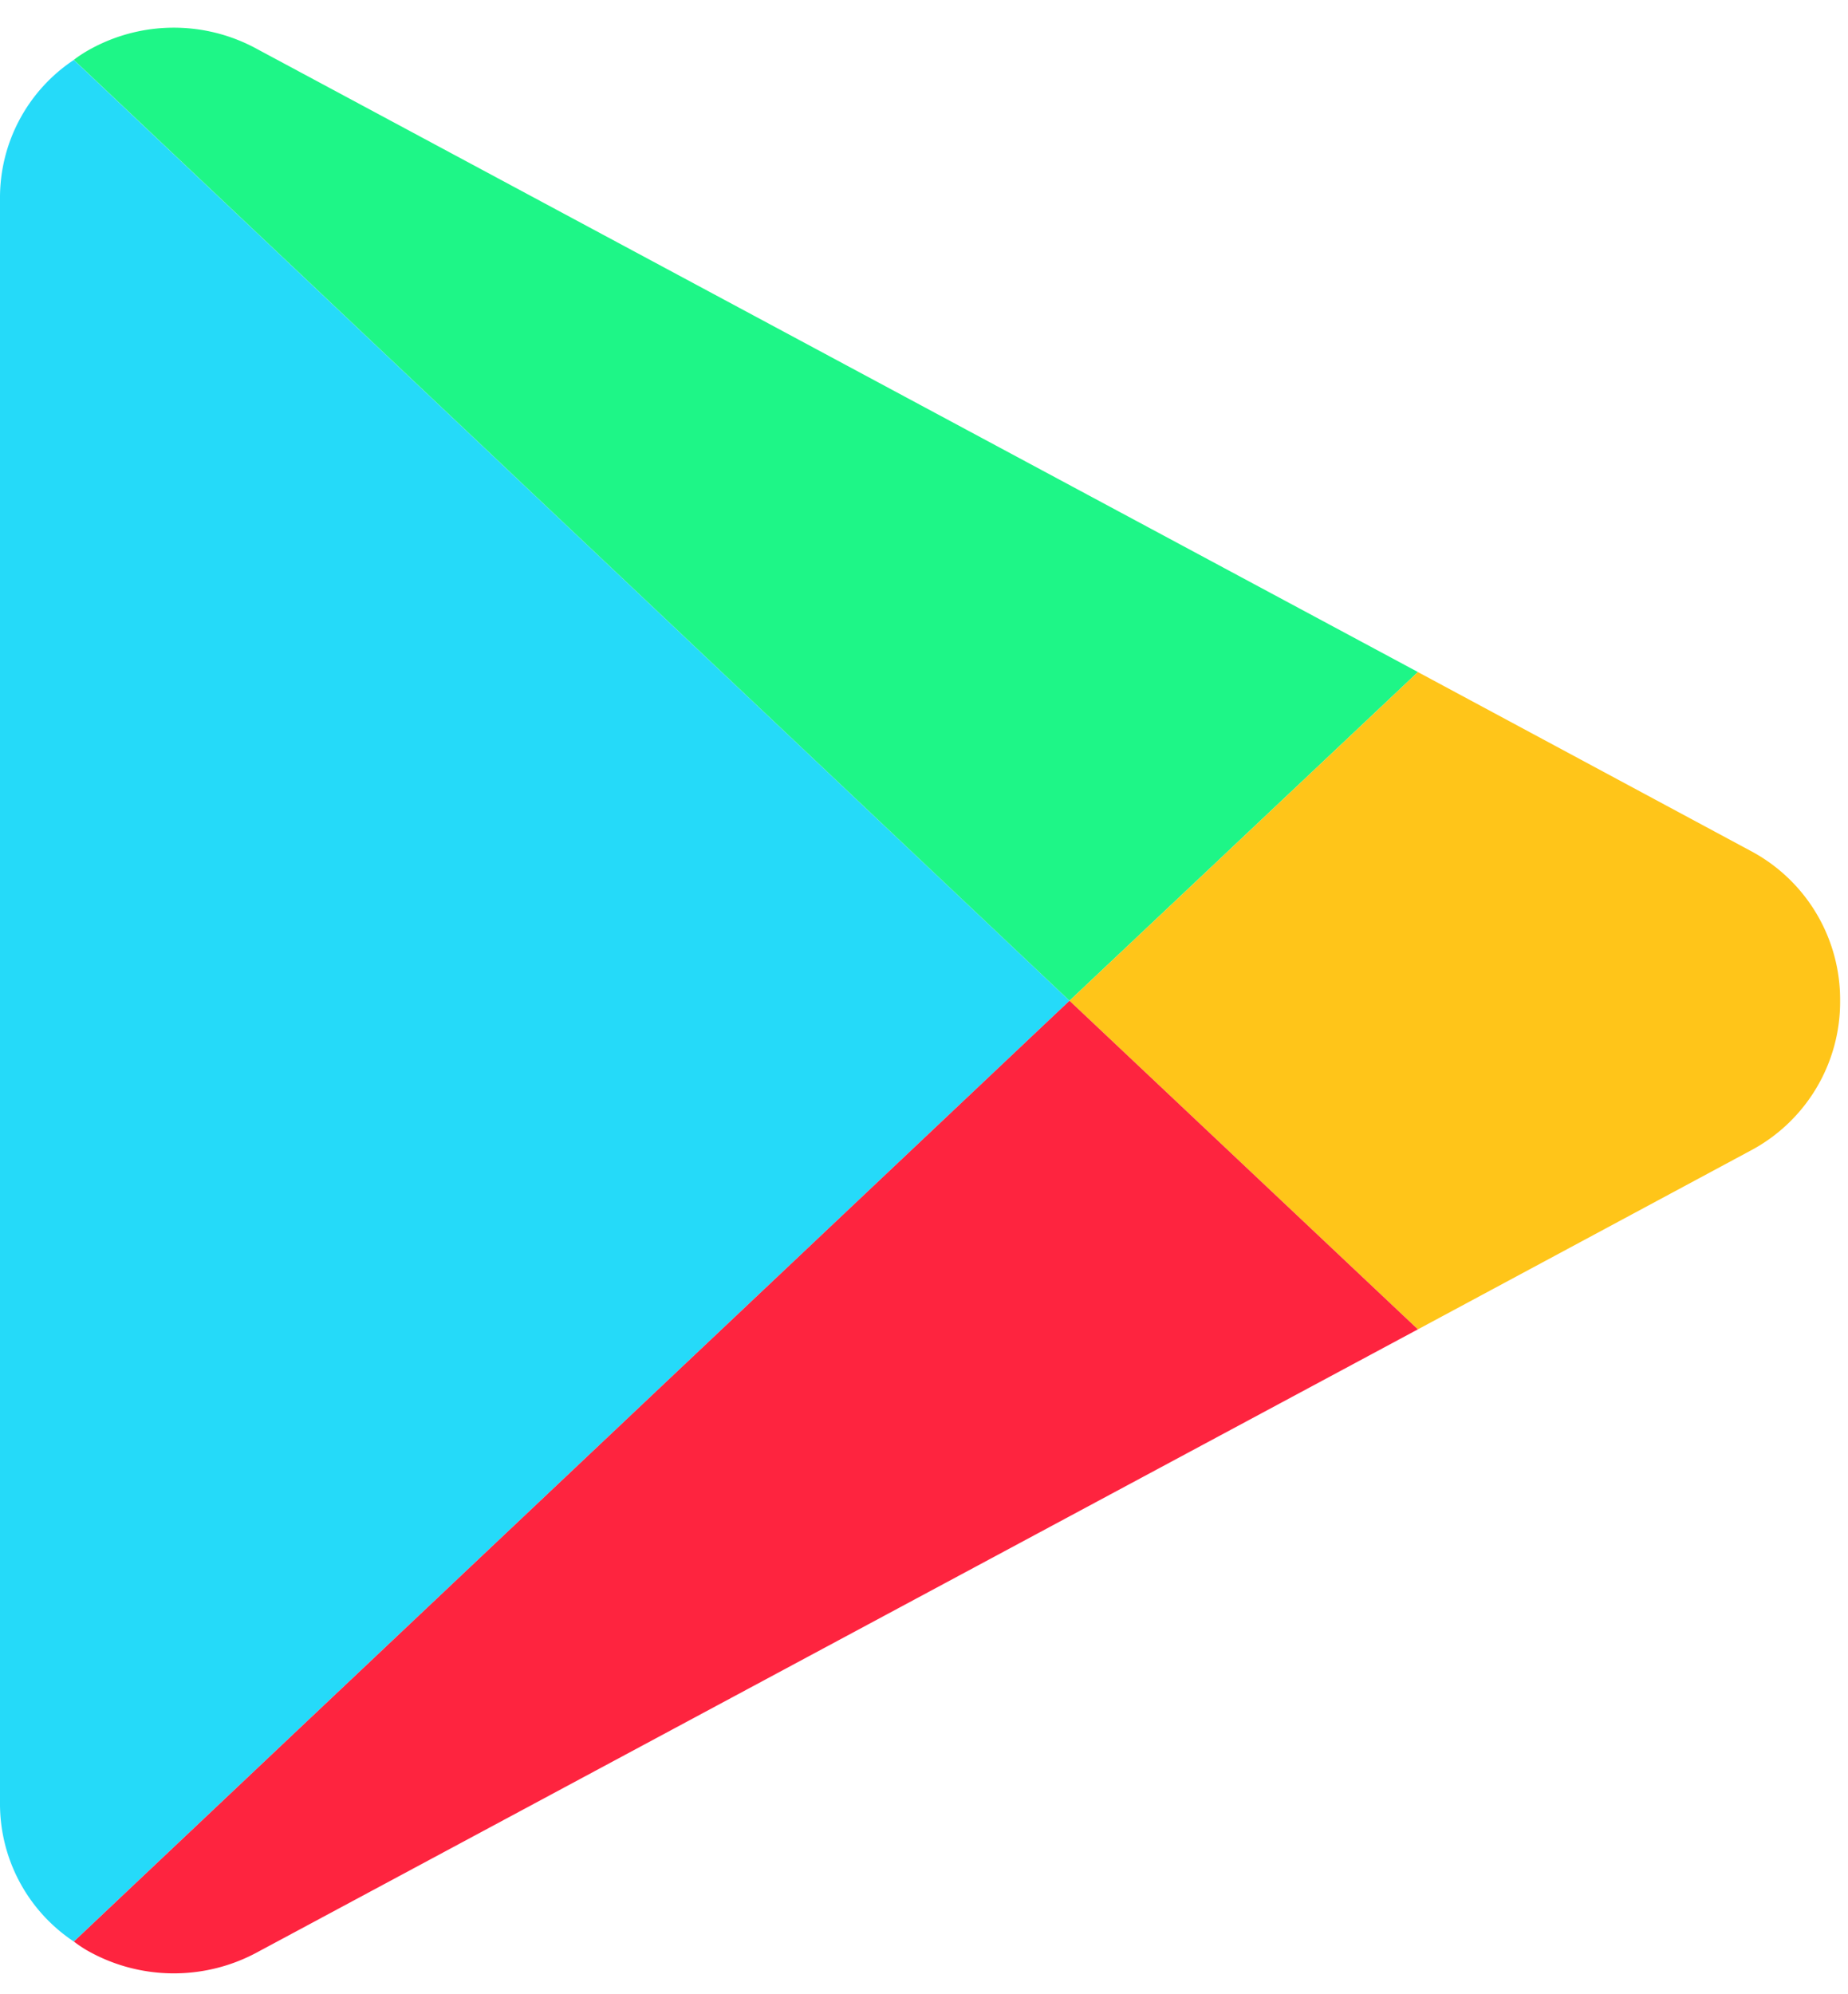 <svg width="38" height="41" fill="none" xmlns="http://www.w3.org/2000/svg"><path d="M21.992 20.574L1.518 39.916A3.4 3.4 0 010 37.065V4.082a3.4 3.4 0 011.518-2.85l20.474 19.342z" fill="#25DAF9"/><path d="M29.156 13.817l-7.164 6.757L1.518 1.23a2.73 2.73 0 01.24-.163 3.56 3.56 0 013.536-.055l23.862 12.804z" fill="#1EF687"/><path d="M37.838 20.574a3.463 3.463 0 01-1.852 3.087l-6.83 3.669-7.164-6.756 7.164-6.757 6.83 3.67a3.463 3.463 0 011.852 3.087z" fill="#FFC519"/><path d="M29.156 27.33L5.294 40.134c-1.104.6-2.45.58-3.535-.054a2.736 2.736 0 01-.24-.164l20.473-19.342 7.164 6.756z" fill="#FE243F"/></svg>